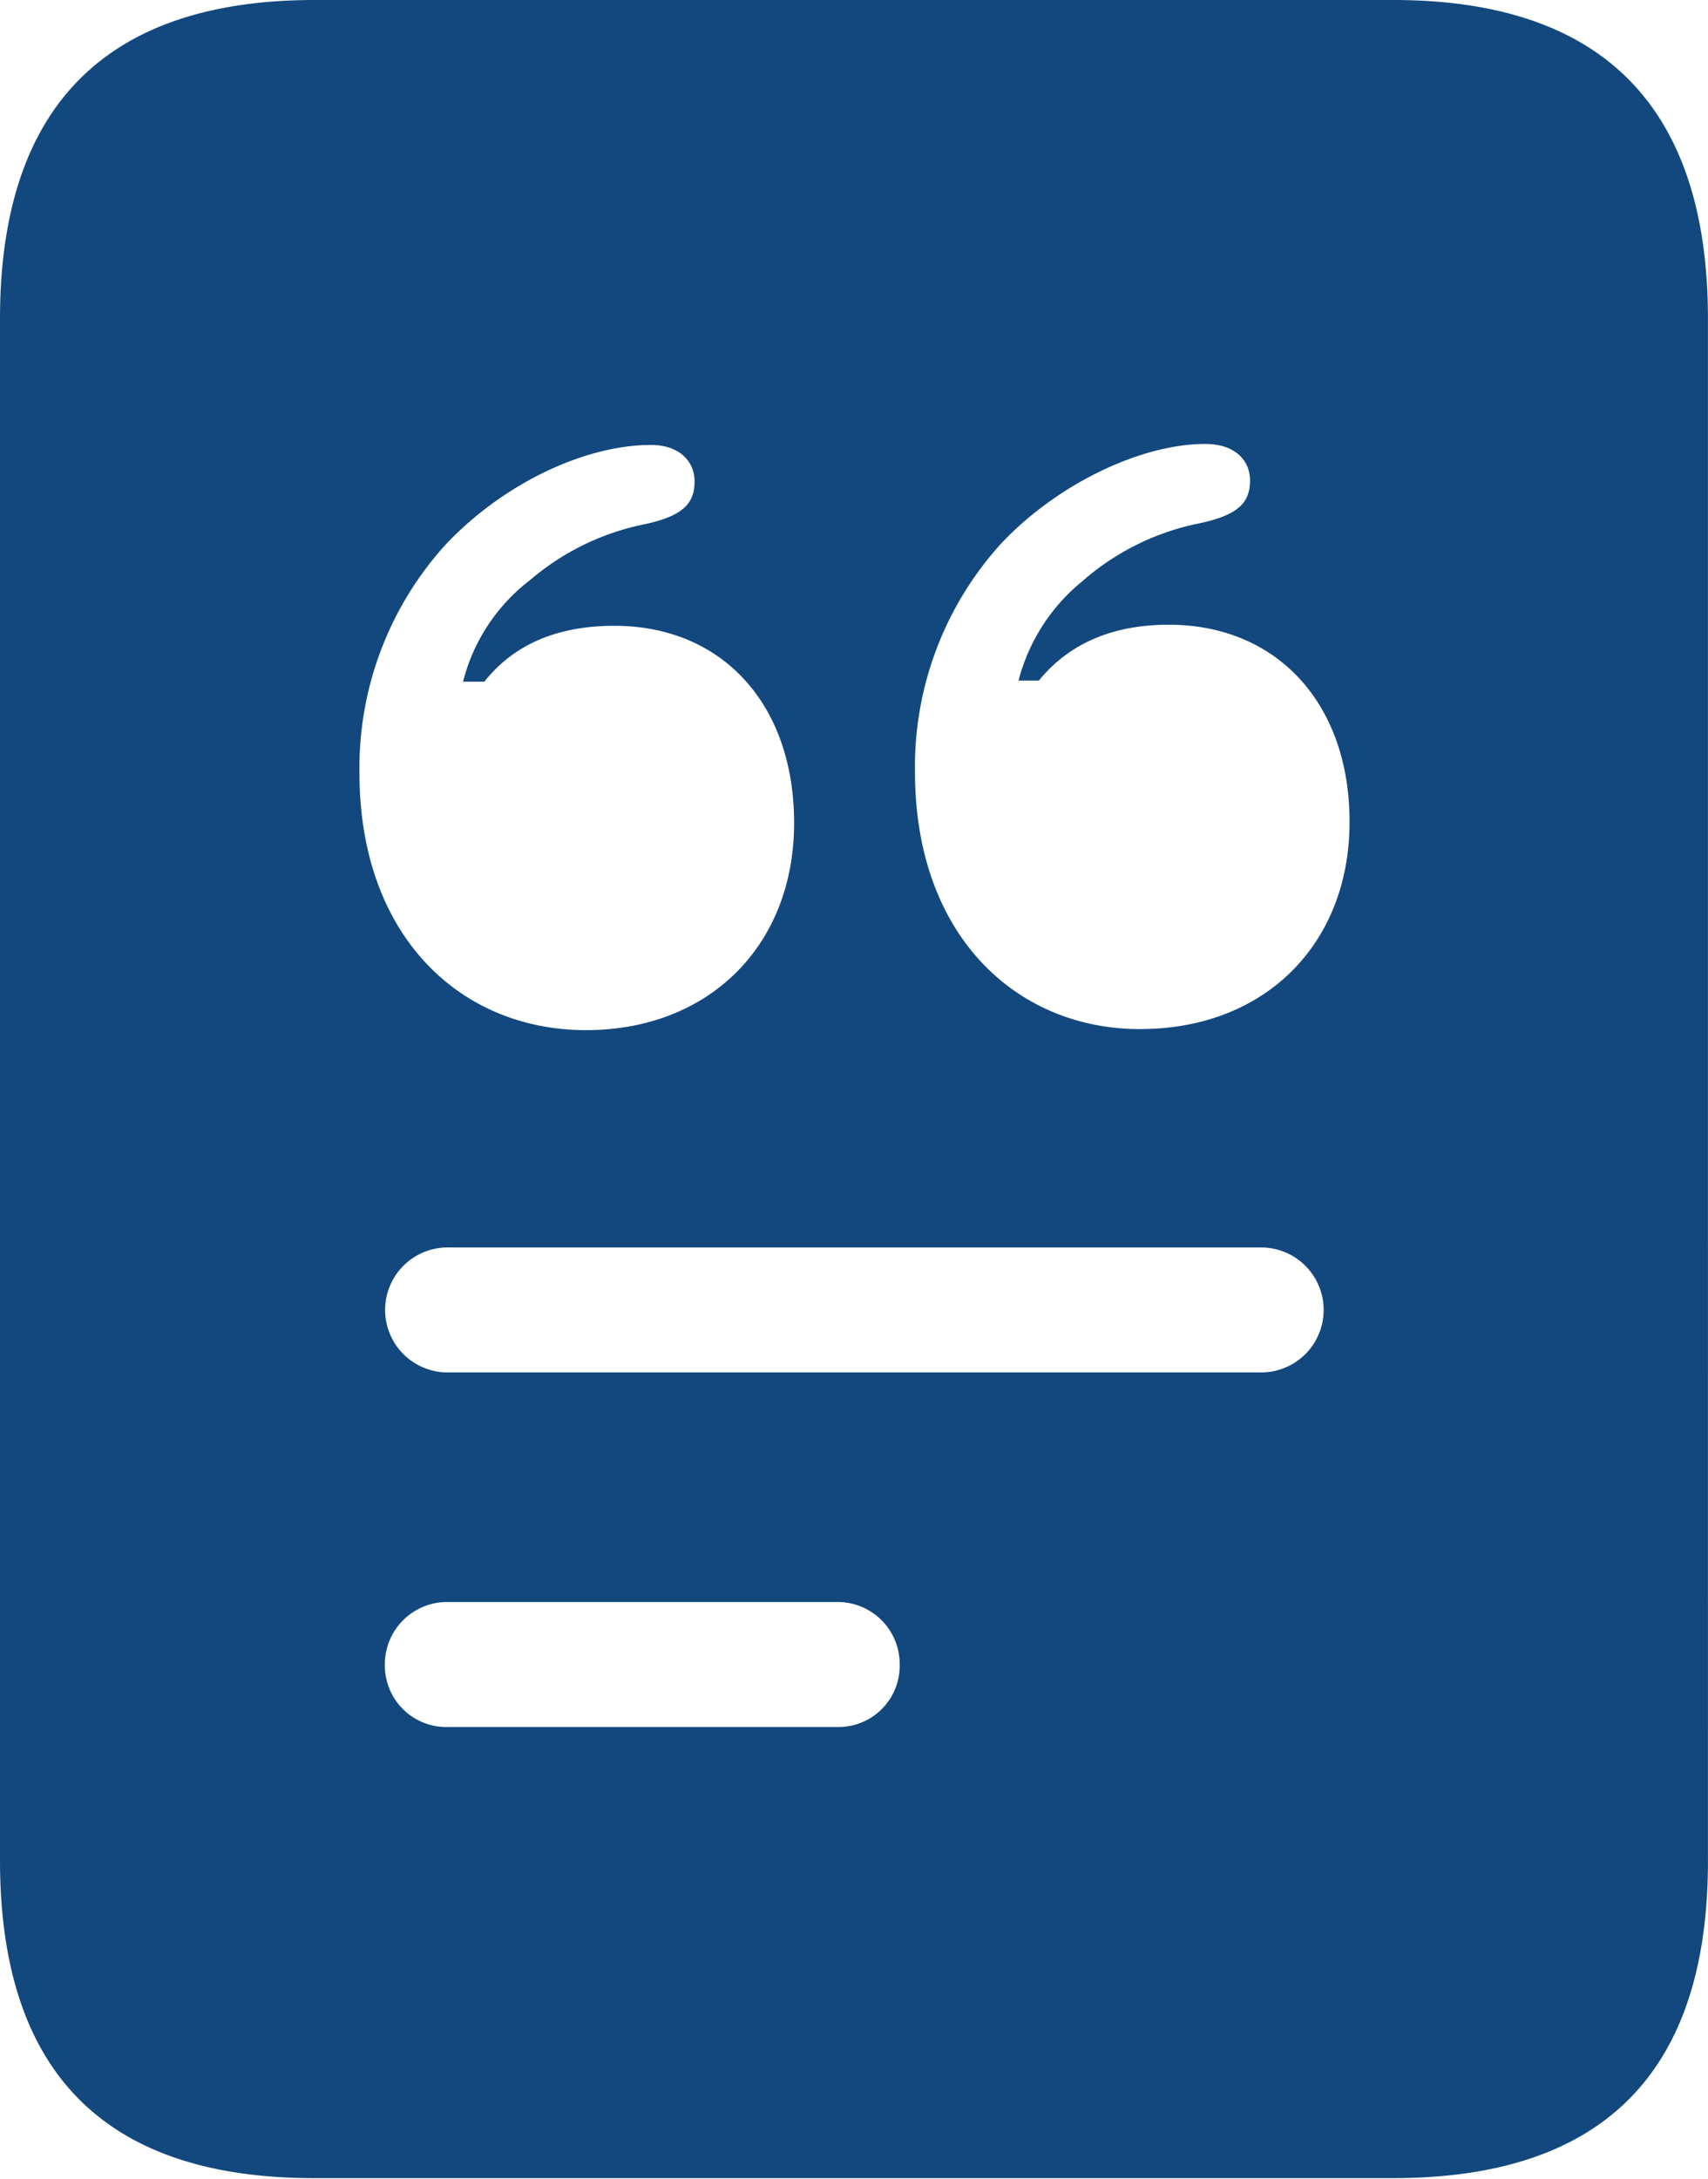 <?xml version="1.0" encoding="UTF-8"?>
<svg xmlns="http://www.w3.org/2000/svg" xmlns:xlink="http://www.w3.org/1999/xlink" id="Group_513" data-name="Group 513" width="135.657" height="173" viewBox="0 0 135.657 173">
  <defs>
    <clipPath id="clip-path">
      <rect id="Rectangle_234" data-name="Rectangle 234" width="135.657" height="173" fill="#12487d"></rect>
    </clipPath>
  </defs>
  <g id="Group_512" data-name="Group 512" clip-path="url(#clip-path)">
    <g id="Group_511" data-name="Group 511">
      <g id="Group_510" data-name="Group 510" clip-path="url(#clip-path)">
        <g id="Group_509" data-name="Group 509" opacity="0">
          <g id="Group_508" data-name="Group 508">
            <g id="Group_507" data-name="Group 507" clip-path="url(#clip-path)">
              <rect id="Rectangle_231" data-name="Rectangle 231" width="135.657" height="173" fill="#12487d"></rect>
            </g>
          </g>
        </g>
        <path id="Path_1570" data-name="Path 1570" d="M46.536,81.782c-10,0-17.985-7.5-17.985-20.405a26.339,26.339,0,0,1,6.775-18.066c4.516-4.839,11.049-7.985,16.372-7.985,2.259,0,3.468,1.29,3.468,2.9,0,1.775-.968,2.742-3.952,3.388A20.118,20.118,0,0,0,42.1,46.053a14.693,14.693,0,0,0-5.323,8.065h1.694c2.419-3.065,5.968-4.436,10.324-4.436,8.55,0,14.276,6.211,14.276,15.647,0,9.758-6.775,16.453-16.534,16.453m44.036-.08c-9.92,0-17.9-7.5-17.9-20.405A26.339,26.339,0,0,1,79.443,43.23c4.355-4.678,11.049-7.985,16.291-7.985,2.339,0,3.549,1.29,3.549,2.9,0,1.775-.968,2.742-3.952,3.387a20.051,20.051,0,0,0-9.355,4.6,15.047,15.047,0,0,0-5.081,7.9h1.613c2.5-3.065,6.049-4.436,10.324-4.436,8.549,0,14.356,6.21,14.356,15.647,0,9.758-6.775,16.453-16.615,16.453m-54.924,27.26a4.961,4.961,0,1,1,0-9.92H100.17a4.96,4.96,0,1,1,0,9.92Zm0,28.148a4.878,4.878,0,0,1-5.081-4.92,4.943,4.943,0,0,1,5.081-5H66.457a4.924,4.924,0,0,1,5,5,4.858,4.858,0,0,1-5,4.92ZM0,147.675Q0,172.96,25,172.92h85.653q25.042,0,25-25.245V25.325C135.657,8.55,127.35,0,110.655,0H25C8.307,0,0,8.55,0,25.325Z" fill="#12487d"></path>
      </g>
    </g>
  </g>
</svg>
